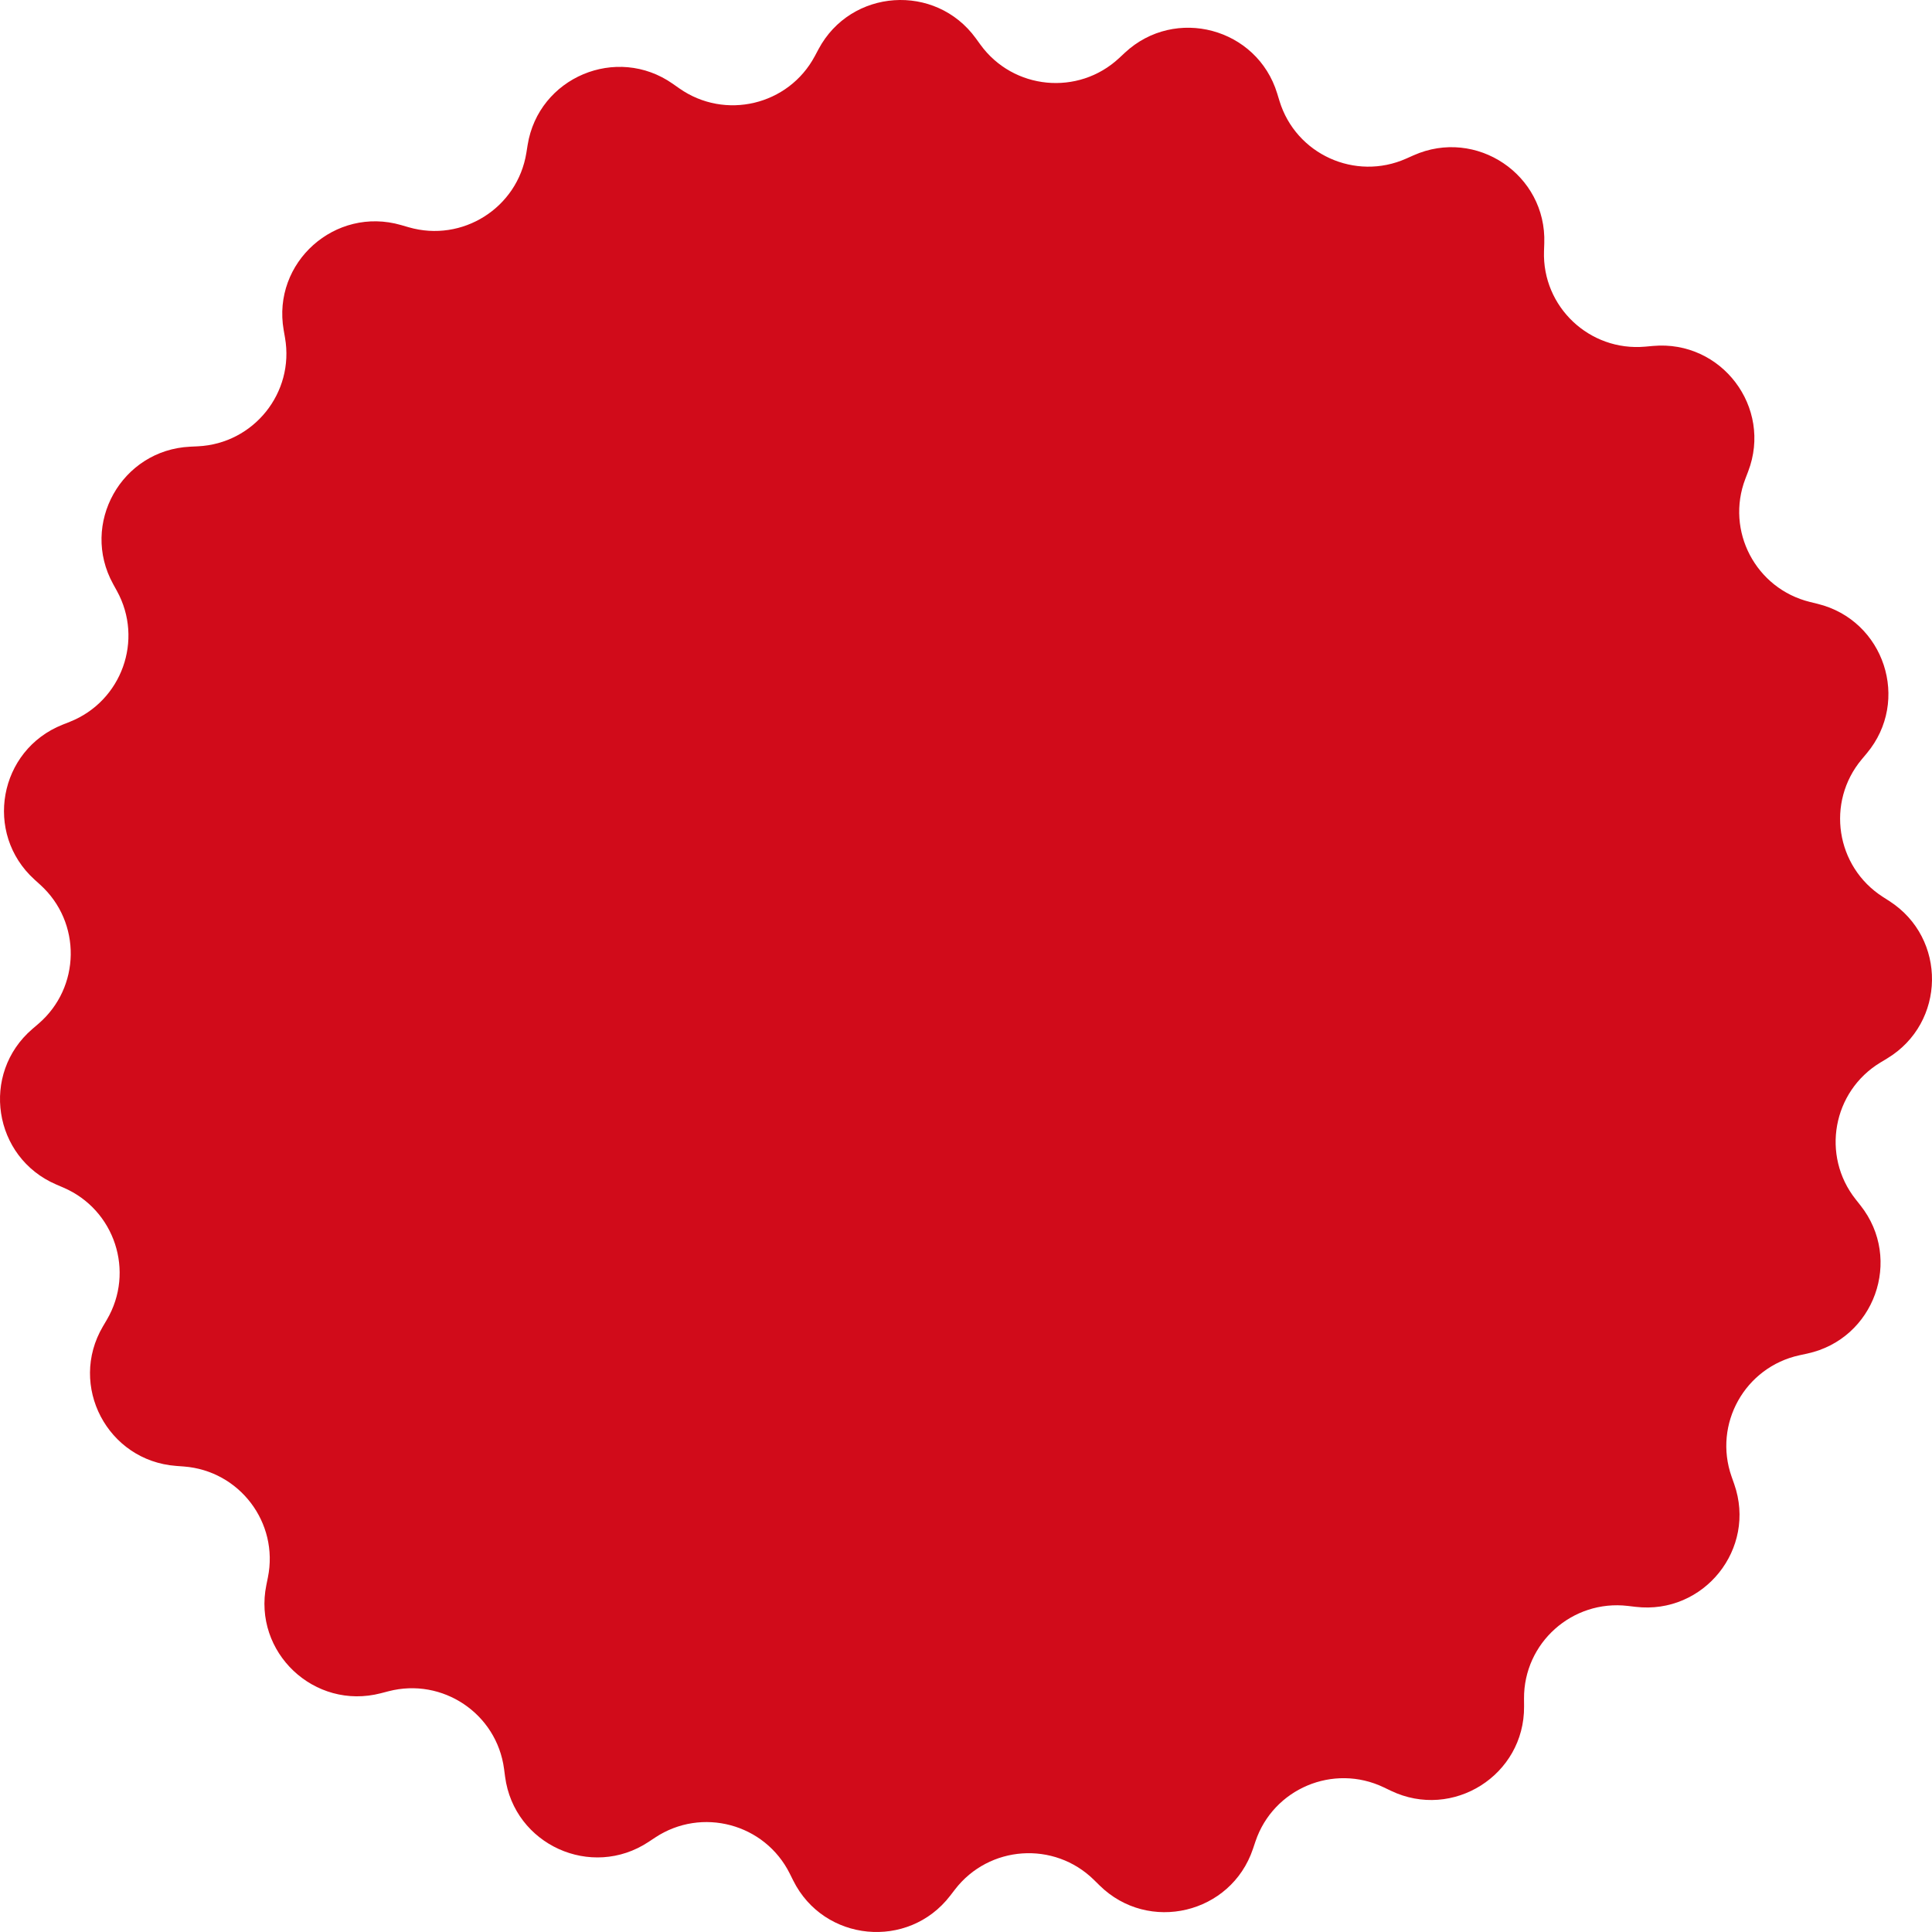 <?xml version="1.0" encoding="UTF-8"?> <svg xmlns="http://www.w3.org/2000/svg" width="441" height="441" viewBox="0 0 441 441" fill="none"><path d="M256.765 12.036C268.234 1.354 286.951 6.359 291.532 21.332L292.056 23.045C295.781 35.221 309.354 41.387 321.002 36.193L322.64 35.463C336.963 29.076 353.037 39.875 352.498 55.521L352.436 57.311C351.998 70.034 362.83 80.264 375.536 79.126L377.323 78.966C392.948 77.567 404.638 92.989 399.037 107.613L398.397 109.285C393.842 121.177 400.759 134.363 413.147 137.404L414.889 137.832C430.123 141.571 436.161 159.946 426.106 171.962L424.956 173.336C416.779 183.108 419.03 197.82 429.758 204.711L431.267 205.68C444.458 214.153 444.191 233.489 430.771 241.596L429.236 242.523C418.322 249.116 415.665 263.76 423.569 273.753L424.681 275.159C434.401 287.447 427.857 305.649 412.526 308.968L410.772 309.348C398.305 312.047 391.027 325.037 395.252 337.05L395.846 338.739C401.041 353.511 388.929 368.606 373.349 366.778L371.567 366.569C358.897 365.082 347.787 375.01 347.874 387.741L347.886 389.531C347.993 405.186 331.627 415.539 317.485 408.761L315.868 407.986C304.368 402.474 290.63 408.264 286.57 420.333L285.999 422.031C281.007 436.872 262.158 441.361 250.989 430.368L249.711 429.11C240.628 420.171 225.75 421.196 217.983 431.295L216.89 432.716C207.34 445.135 188.052 443.273 181.065 429.257L180.265 427.654C174.583 416.255 160.178 412.403 149.545 419.439L148.05 420.429C134.976 429.081 117.339 421.07 115.291 405.548L115.057 403.773C113.391 391.151 101.019 382.84 88.674 386.049L86.937 386.501C71.757 390.447 57.682 377.156 60.795 361.812L61.151 360.057C63.682 347.579 54.685 335.709 41.964 334.744L40.175 334.609C24.533 333.422 15.546 316.29 23.482 302.786L24.39 301.242C30.844 290.26 26.196 276.118 14.479 271.084L12.831 270.376C-1.578 264.185 -4.504 245.069 7.396 234.868L8.757 233.702C18.434 225.406 18.64 210.525 9.195 201.966L7.867 200.763C-3.747 190.238 -0.295 171.21 14.28 165.418L15.947 164.756C27.799 160.046 32.835 146.037 26.687 134.882L25.822 133.313C18.262 119.596 27.718 102.717 43.388 101.962L45.18 101.875C57.922 101.261 67.244 89.643 65.058 77.1L64.751 75.336C62.063 59.912 76.499 47.013 91.565 51.375L93.288 51.874C105.54 55.422 118.136 47.454 120.15 34.883L120.433 33.114C122.91 17.655 140.761 10.132 153.591 19.14L155.059 20.171C165.492 27.496 179.999 24.042 185.994 12.804L186.837 11.224C194.209 -2.595 213.54 -3.927 222.745 8.751L223.797 10.201C231.282 20.511 246.127 21.944 255.453 13.258L256.765 12.036Z" fill="#D10B1A"></path></svg> 